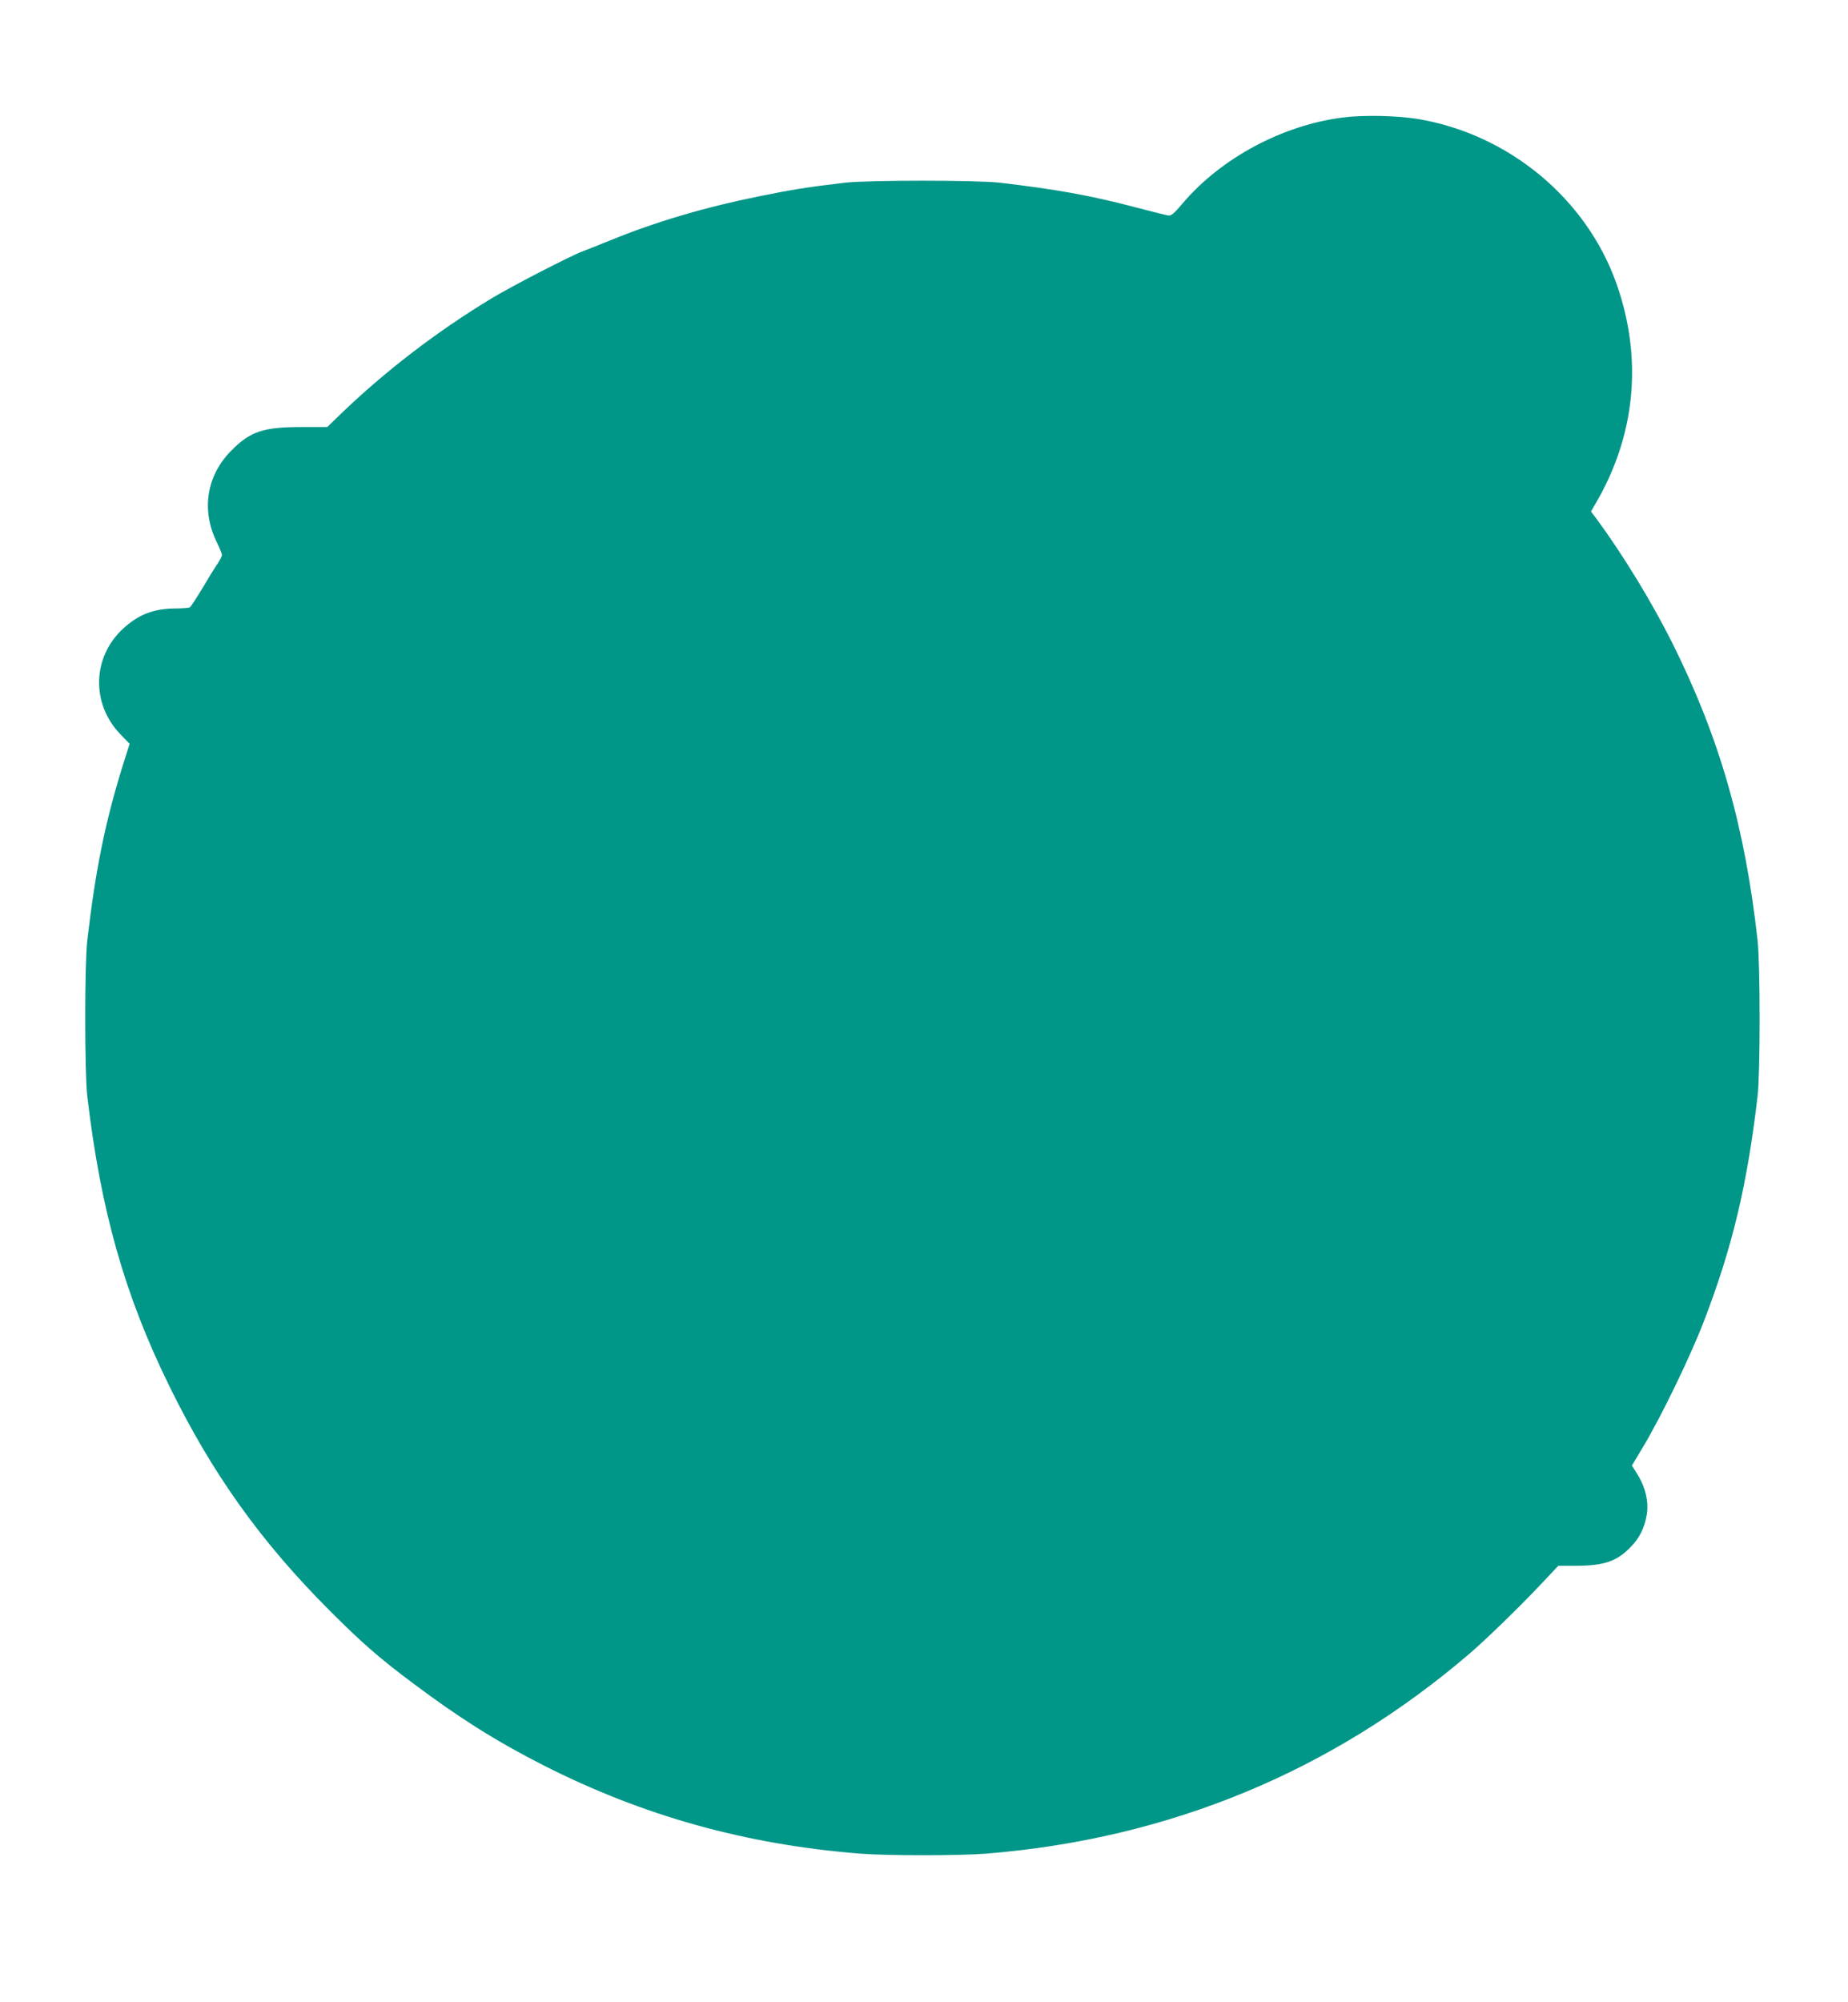 <?xml version="1.0" standalone="no"?>
<!DOCTYPE svg PUBLIC "-//W3C//DTD SVG 20010904//EN"
 "http://www.w3.org/TR/2001/REC-SVG-20010904/DTD/svg10.dtd">
<svg version="1.0" xmlns="http://www.w3.org/2000/svg"
 width="1182pt" height="1280pt" viewBox="0 0 1182 1280"
 preserveAspectRatio="xMidYMid meet">
<g transform="translate(0,1280) scale(0.1,-0.1)"
fill="#009688" stroke="none">
<path d="M8590 12049 c-386 -49 -777 -258 -1023 -546 -61 -72 -76 -84 -97 -80
-14 2 -113 27 -220 55 -284 74 -492 111 -855 154 -150 17 -841 17 -990 0 -238
-28 -338 -44 -550 -87 -347 -70 -662 -163 -955 -283 -74 -30 -152 -61 -174
-69 -72 -26 -450 -221 -581 -300 -351 -212 -683 -467 -966 -740 l-86 -83 -165
0 c-243 0 -327 -28 -448 -150 -159 -160 -194 -380 -94 -585 19 -39 34 -76 34
-83 0 -7 -13 -32 -28 -55 -16 -23 -60 -94 -97 -157 -38 -63 -74 -118 -80 -122
-5 -4 -46 -8 -90 -8 -143 0 -241 -39 -341 -132 -194 -182 -201 -477 -15 -671
l60 -62 -45 -143 c-112 -361 -173 -661 -226 -1117 -17 -149 -17 -841 0 -990
86 -734 239 -1274 527 -1860 275 -560 585 -993 1026 -1434 200 -200 315 -301
524 -457 298 -224 539 -376 840 -529 636 -323 1293 -507 2025 -565 175 -14
637 -14 810 0 1170 95 2210 525 3090 1279 106 91 316 295 451 438 l116 123
114 0 c177 1 257 27 344 115 60 59 93 125 108 212 13 81 -8 174 -59 256 l-36
58 73 122 c117 196 300 574 386 797 184 478 278 872 345 1445 17 152 17 830 0
990 -81 731 -242 1295 -546 1905 -134 267 -319 569 -488 798 l-32 42 22 38
c263 441 312 935 141 1419 -192 542 -687 954 -1268 1052 -131 22 -350 27 -481
10z"/>
</g>
</svg>
